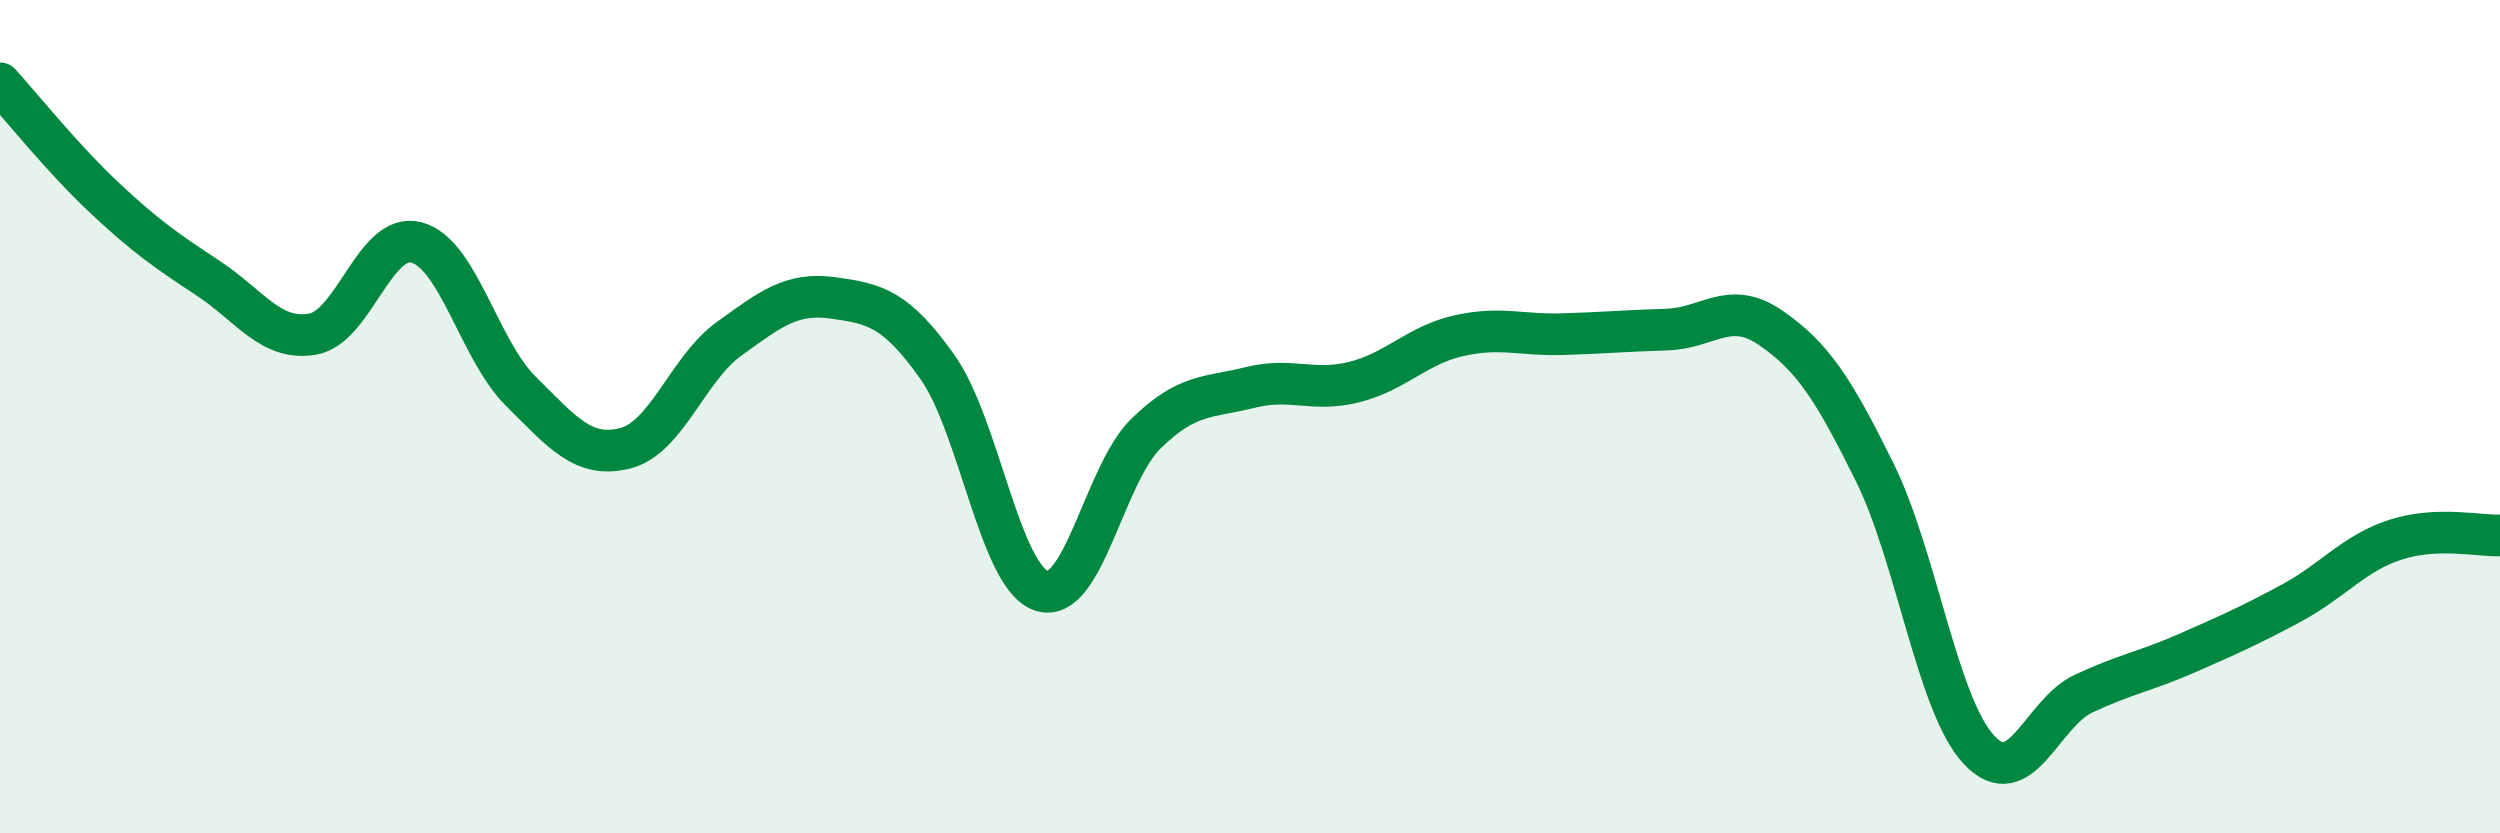 
    <svg width="60" height="20" viewBox="0 0 60 20" xmlns="http://www.w3.org/2000/svg">
      <path
        d="M 0,2 C 0.5,2.55 1.5,3.8 2.5,4.74 C 3.5,5.68 4,6.02 5,6.68 C 6,7.34 6.5,8.19 7.5,8.02 C 8.5,7.85 9,5.55 10,5.82 C 11,6.09 11.5,8.4 12.5,9.39 C 13.5,10.38 14,11.01 15,10.76 C 16,10.51 16.5,8.85 17.5,8.13 C 18.5,7.41 19,7.01 20,7.15 C 21,7.29 21.5,7.4 22.5,8.81 C 23.5,10.22 24,13.86 25,14.18 C 26,14.5 26.5,11.39 27.5,10.41 C 28.5,9.43 29,9.55 30,9.3 C 31,9.05 31.5,9.42 32.5,9.17 C 33.5,8.92 34,8.29 35,8.06 C 36,7.83 36.5,8.05 37.5,8.02 C 38.5,7.99 39,7.94 40,7.91 C 41,7.88 41.5,7.18 42.5,7.87 C 43.5,8.56 44,9.32 45,11.35 C 46,13.38 46.5,16.94 47.5,18 C 48.5,19.06 49,17.12 50,16.65 C 51,16.18 51.5,16.11 52.5,15.67 C 53.5,15.23 54,15.01 55,14.47 C 56,13.93 56.5,13.27 57.5,12.95 C 58.5,12.63 59.5,12.87 60,12.85L60 20L0 20Z"
        fill="#008740"
        opacity="0.1"
        stroke-linecap="round"
        stroke-linejoin="round"
      />
      <path
        d="M 0,2 C 0.5,2.55 1.5,3.8 2.5,4.74 C 3.5,5.68 4,6.02 5,6.68 C 6,7.34 6.5,8.19 7.5,8.02 C 8.5,7.85 9,5.55 10,5.82 C 11,6.09 11.5,8.4 12.5,9.39 C 13.5,10.38 14,11.01 15,10.76 C 16,10.51 16.5,8.85 17.5,8.13 C 18.5,7.41 19,7.01 20,7.15 C 21,7.29 21.5,7.4 22.5,8.81 C 23.5,10.22 24,13.86 25,14.18 C 26,14.5 26.5,11.39 27.5,10.41 C 28.5,9.43 29,9.55 30,9.3 C 31,9.05 31.5,9.42 32.5,9.17 C 33.5,8.92 34,8.29 35,8.06 C 36,7.83 36.5,8.05 37.5,8.02 C 38.5,7.99 39,7.94 40,7.91 C 41,7.88 41.5,7.18 42.5,7.87 C 43.5,8.56 44,9.32 45,11.35 C 46,13.38 46.5,16.94 47.5,18 C 48.5,19.06 49,17.12 50,16.65 C 51,16.18 51.5,16.11 52.5,15.67 C 53.5,15.23 54,15.01 55,14.47 C 56,13.93 56.5,13.27 57.5,12.95 C 58.5,12.63 59.5,12.87 60,12.85"
        stroke="#008740"
        stroke-width="1"
        fill="none"
        stroke-linecap="round"
        stroke-linejoin="round"
      />
    </svg>
  